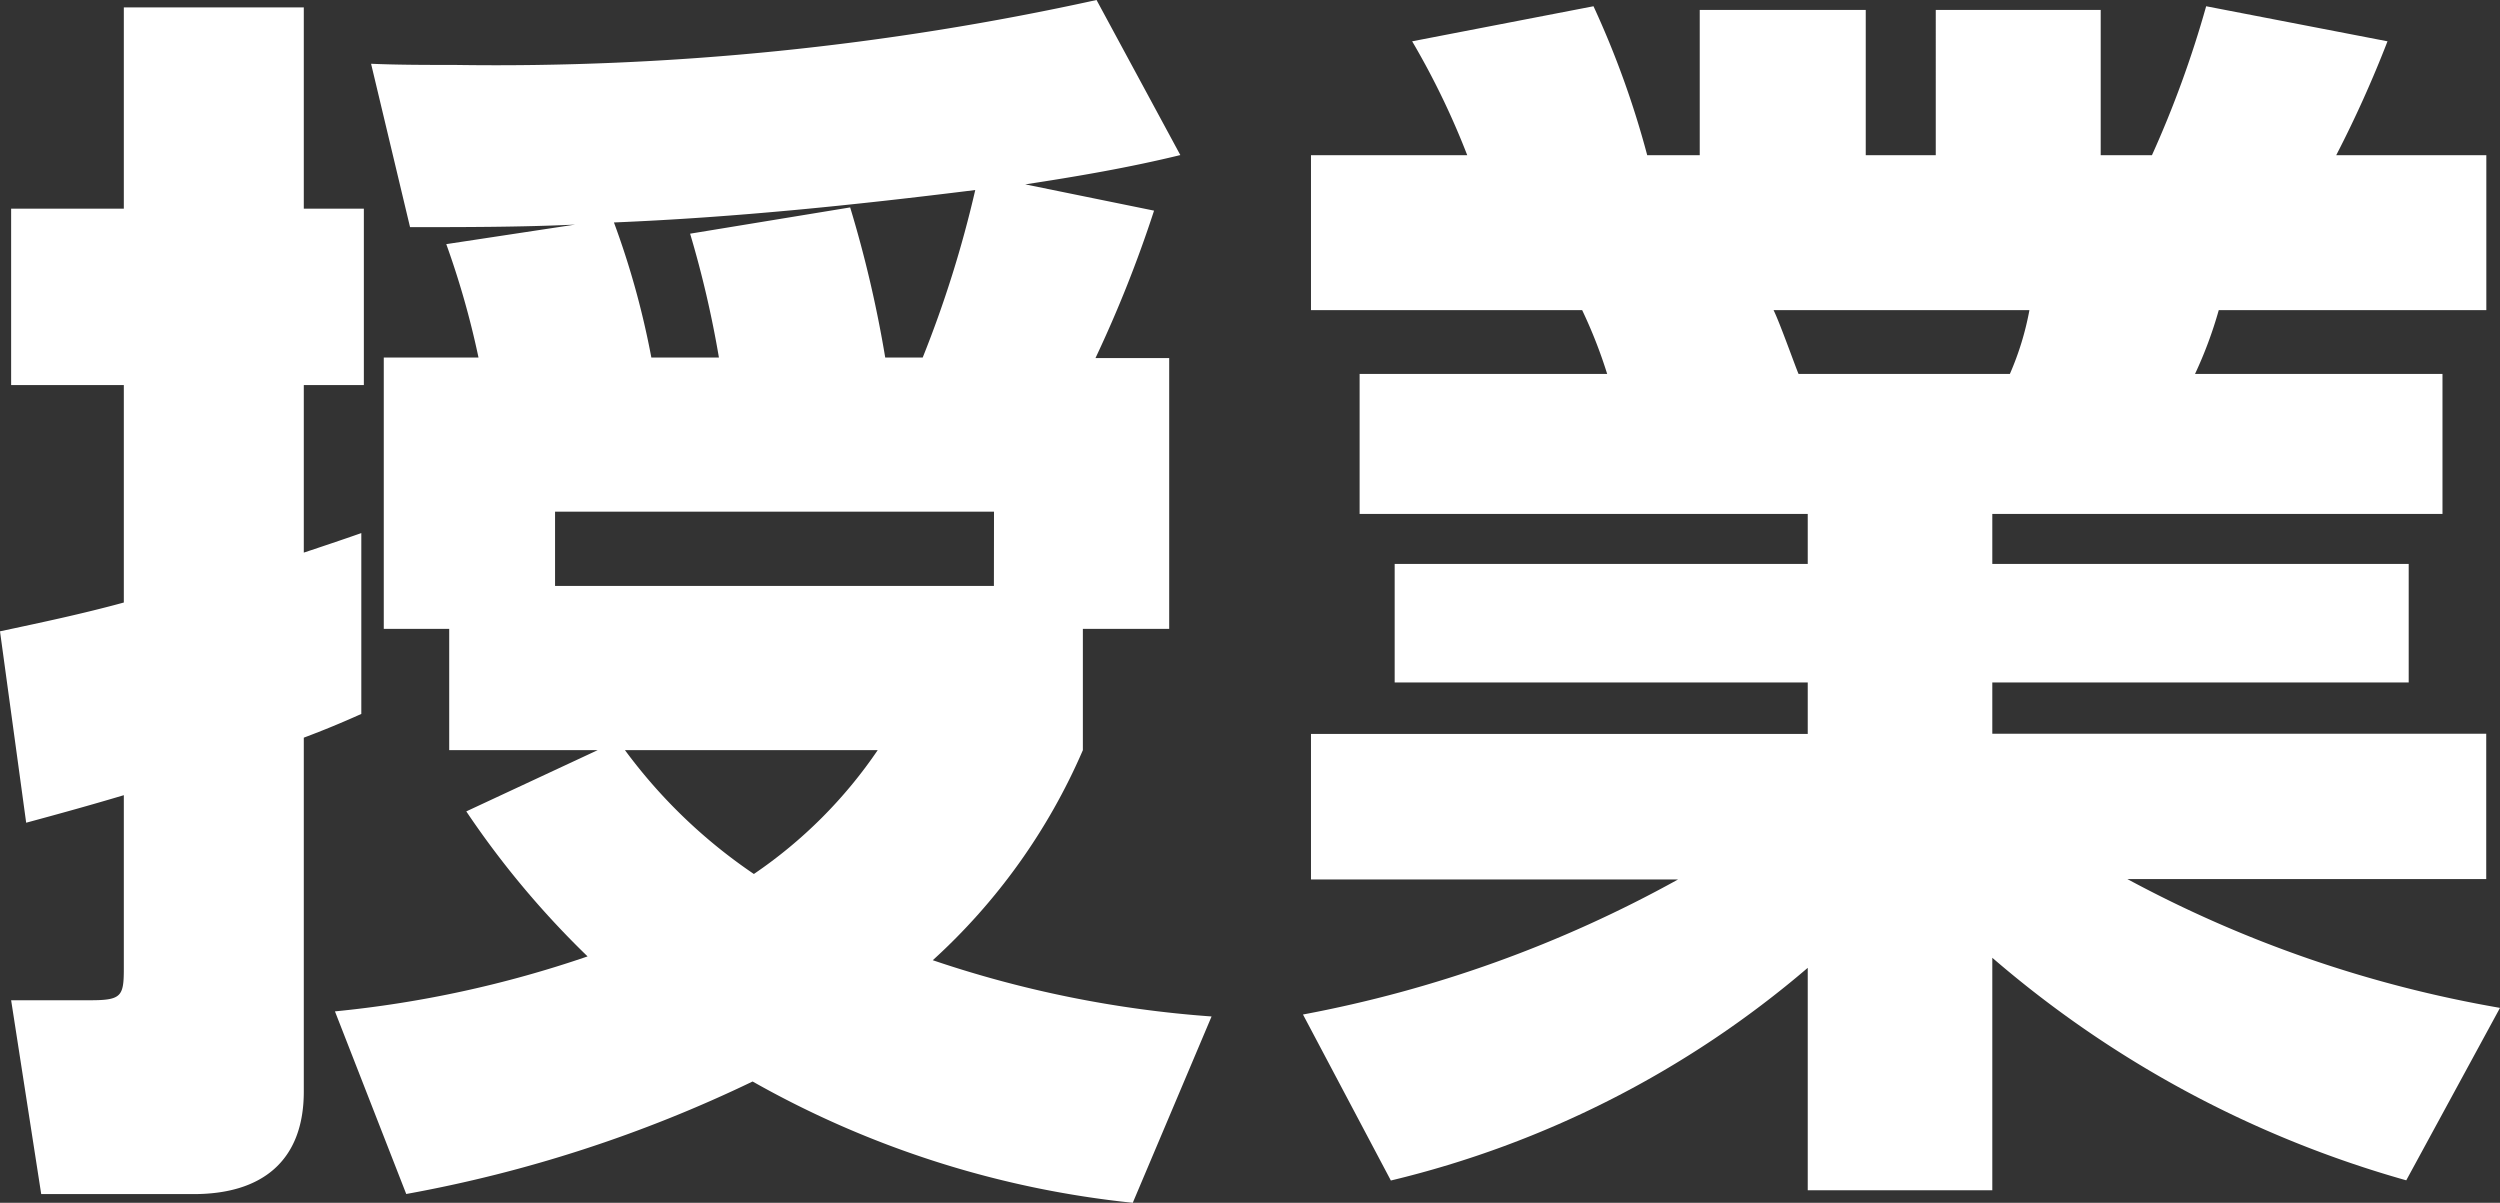 <svg xmlns="http://www.w3.org/2000/svg" xmlns:xlink="http://www.w3.org/1999/xlink" viewBox="0 0 25.601 12.317"><rect x="0" y="0" width="25.601" height="12.317" fill="#333333" stroke="none"/><defs><clipPath id="a"><rect width="25.601" height="12.317" fill="#FFFFFF"/></clipPath></defs><g transform="translate(-1196.703 -1033.362)"><g transform="translate(1196.703 1033.362)"><g transform="translate(0 0)" clip-path="url(#a)"><path d="M1.268,3.943H.114V2.137H1.268V.076H3.111V2.137h.615V3.943H3.111V5.659c.192-.064.384-.128.589-.2V7.311c-.2.09-.384.166-.589.243v3.624c0,.717-.435,1.05-1.127,1.05H.422L.114,10.243H.921c.32,0,.347-.038.347-.32V8.143c-.334.1-.667.192-1,.282L0,6.465c.422-.09.844-.179,1.268-.295ZM3.93,6.44V3.661H4.9A8.781,8.781,0,0,0,4.57,2.5L5.889,2.3c-.563.026-1.127.026-1.69.026L3.8.653c.282.012.576.012.858.012A28.6,28.6,0,0,0,11.229,0l.858,1.588c-.525.128-1.05.218-1.588.3l1.319.269a12.846,12.846,0,0,1-.6,1.51h.755V6.44h-.884V7.682A6.257,6.257,0,0,1,9.552,9.833a11.424,11.424,0,0,0,2.855.576L11.6,12.317a9.991,9.991,0,0,1-3.893-1.242,13.857,13.857,0,0,1-3.547,1.152l-.73-1.87a11.4,11.4,0,0,0,2.587-.563A9.209,9.209,0,0,1,4.775,8.309L6.12,7.682H4.6V6.44Zm6.249-1.2H5.684V6h4.494ZM7.362,3.661a10.7,10.7,0,0,0-.295-1.268l1.639-.269a12.187,12.187,0,0,1,.359,1.537h.384a11.6,11.6,0,0,0,.538-1.715c-1.229.153-2.459.281-3.7.332A8.529,8.529,0,0,1,6.67,3.661ZM8.988,7.682H6.4A5.392,5.392,0,0,0,7.72,8.95,4.775,4.775,0,0,0,8.988,7.682" transform="translate(0 0)" fill="#FFFFFF"/><path d="M27.889,10.332l-.96,1.766A11.087,11.087,0,0,1,22.69,9.819V12.2H20.8V9.922A10.235,10.235,0,0,1,16.531,12.1l-.9-1.7a12.763,12.763,0,0,0,3.841-1.383H15.713V7.527H20.8V7H16.57V5.786H20.8V5.274H16.211V3.84h2.535a4.947,4.947,0,0,0-.256-.653H15.713V1.6h1.6A8.041,8.041,0,0,0,16.749.434L18.606.075A9.346,9.346,0,0,1,19.156,1.6h.538V.113h1.7V1.6h.717V.113H23.8V1.6h.525A10.824,10.824,0,0,0,24.88.075l1.857.359A11.964,11.964,0,0,1,26.212,1.6h1.537V3.187h-2.74a4.274,4.274,0,0,1-.243.653H27.3V5.274H22.69v.512h4.264V7H22.69v.525h5.058V9.013H24.073a12.5,12.5,0,0,0,3.816,1.319M20.45,3.187c.064.128.231.6.256.653H22.87a2.973,2.973,0,0,0,.2-.653Z" transform="translate(-2.288 -0.011)" fill="#FFFFFF"/></g></g></g></svg>
